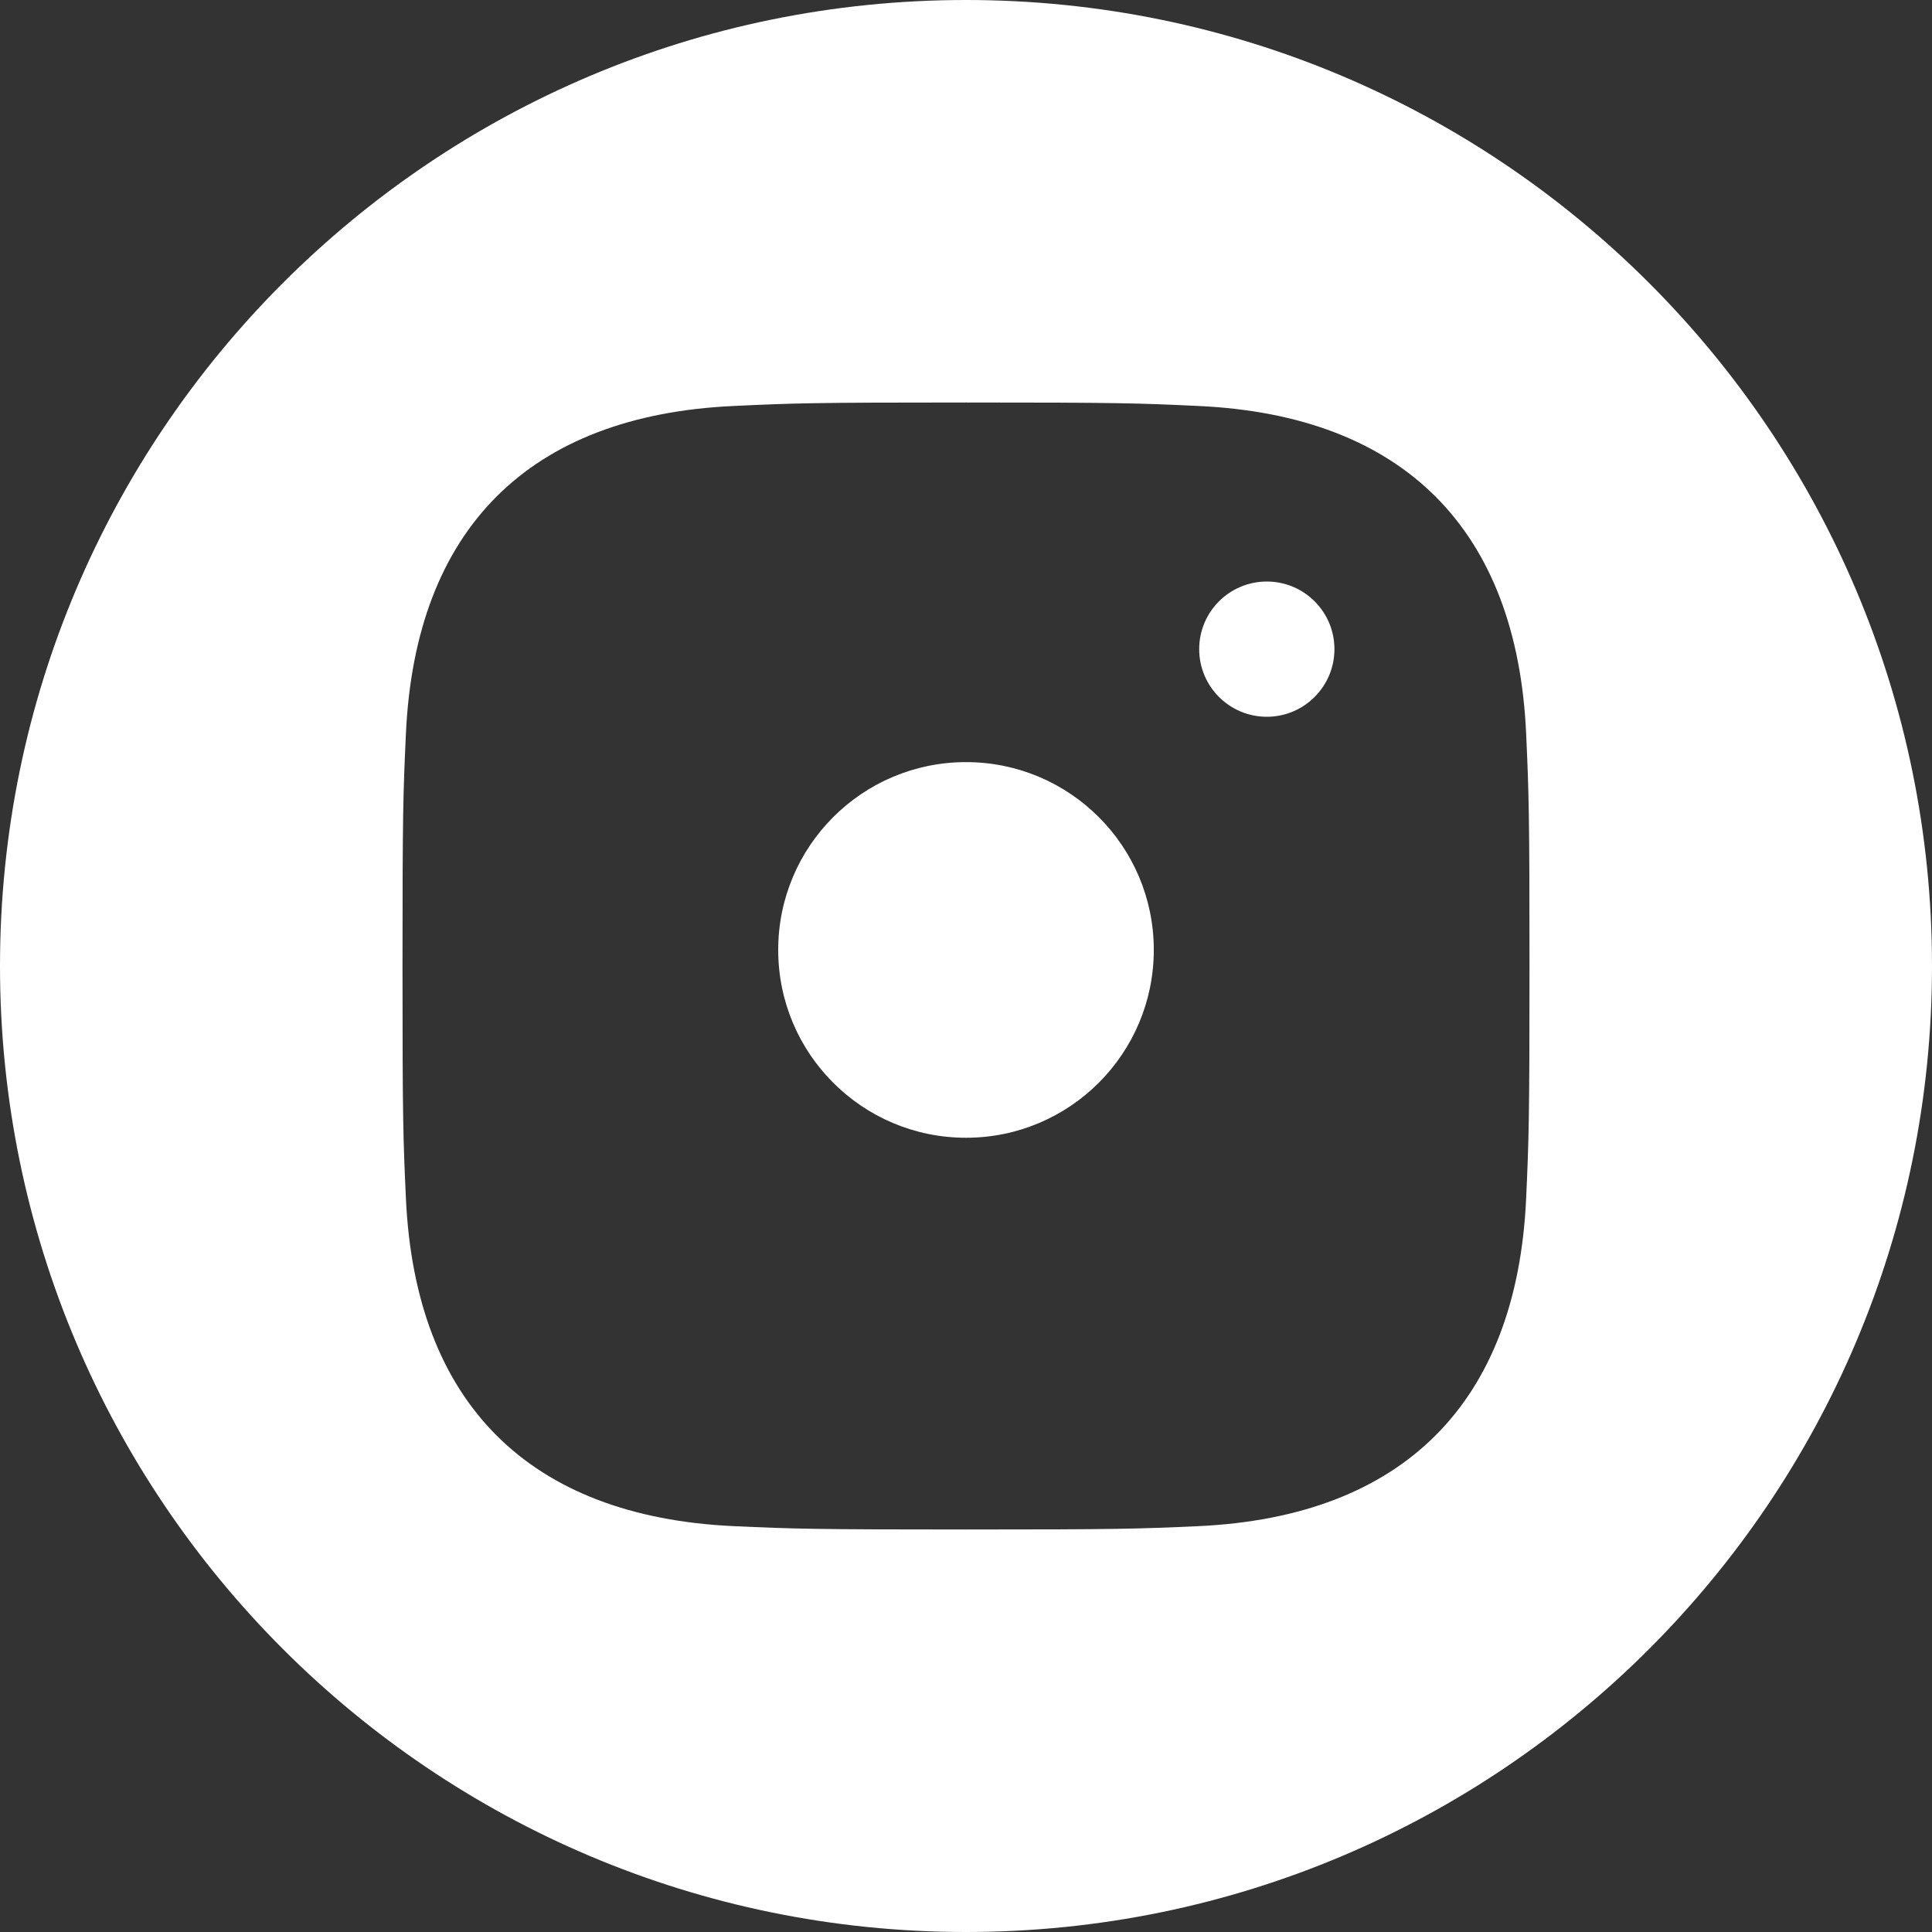 <svg width="30" height="30" viewBox="0 0 30 30" fill="none" xmlns="http://www.w3.org/2000/svg">
<rect x="0" y="0" width="30" height="30" fill="#333333" stroke="none"/>
<path d="M15 0C6.716 0 0 6.716 0 15C0 23.284 6.716 30 15 30C23.284 30 30 23.284 30 15C30 6.716 23.284 0 15 0ZM23.698 18.608C23.554 21.789 21.782 23.551 18.609 23.698C17.675 23.74 17.376 23.75 15 23.75C12.624 23.75 12.326 23.74 11.393 23.698C8.213 23.551 6.449 21.786 6.303 18.608C6.26 17.675 6.25 17.376 6.25 15C6.25 12.624 6.26 12.326 6.303 11.393C6.449 8.213 8.214 6.449 11.393 6.304C12.326 6.26 12.624 6.25 15 6.25C17.376 6.25 17.675 6.26 18.609 6.304C21.79 6.45 23.555 8.219 23.698 11.393C23.74 12.326 23.75 12.624 23.75 15C23.75 17.376 23.74 17.675 23.698 18.608Z" fill="white"/>
<path d="M18.621 10.08C18.621 10.66 19.091 11.13 19.671 11.13C20.251 11.13 20.721 10.659 20.721 10.08C20.721 9.5 20.251 9.03 19.671 9.03C19.091 9.03 18.621 9.5 18.621 10.08Z" fill="white"/>
<path d="M15 17.667C16.61 17.667 17.916 16.362 17.916 14.75C17.916 13.139 16.61 11.834 15 11.834C13.39 11.834 12.084 13.139 12.084 14.75C12.084 16.362 13.39 17.667 15 17.667Z" fill="white"/>
</svg>
